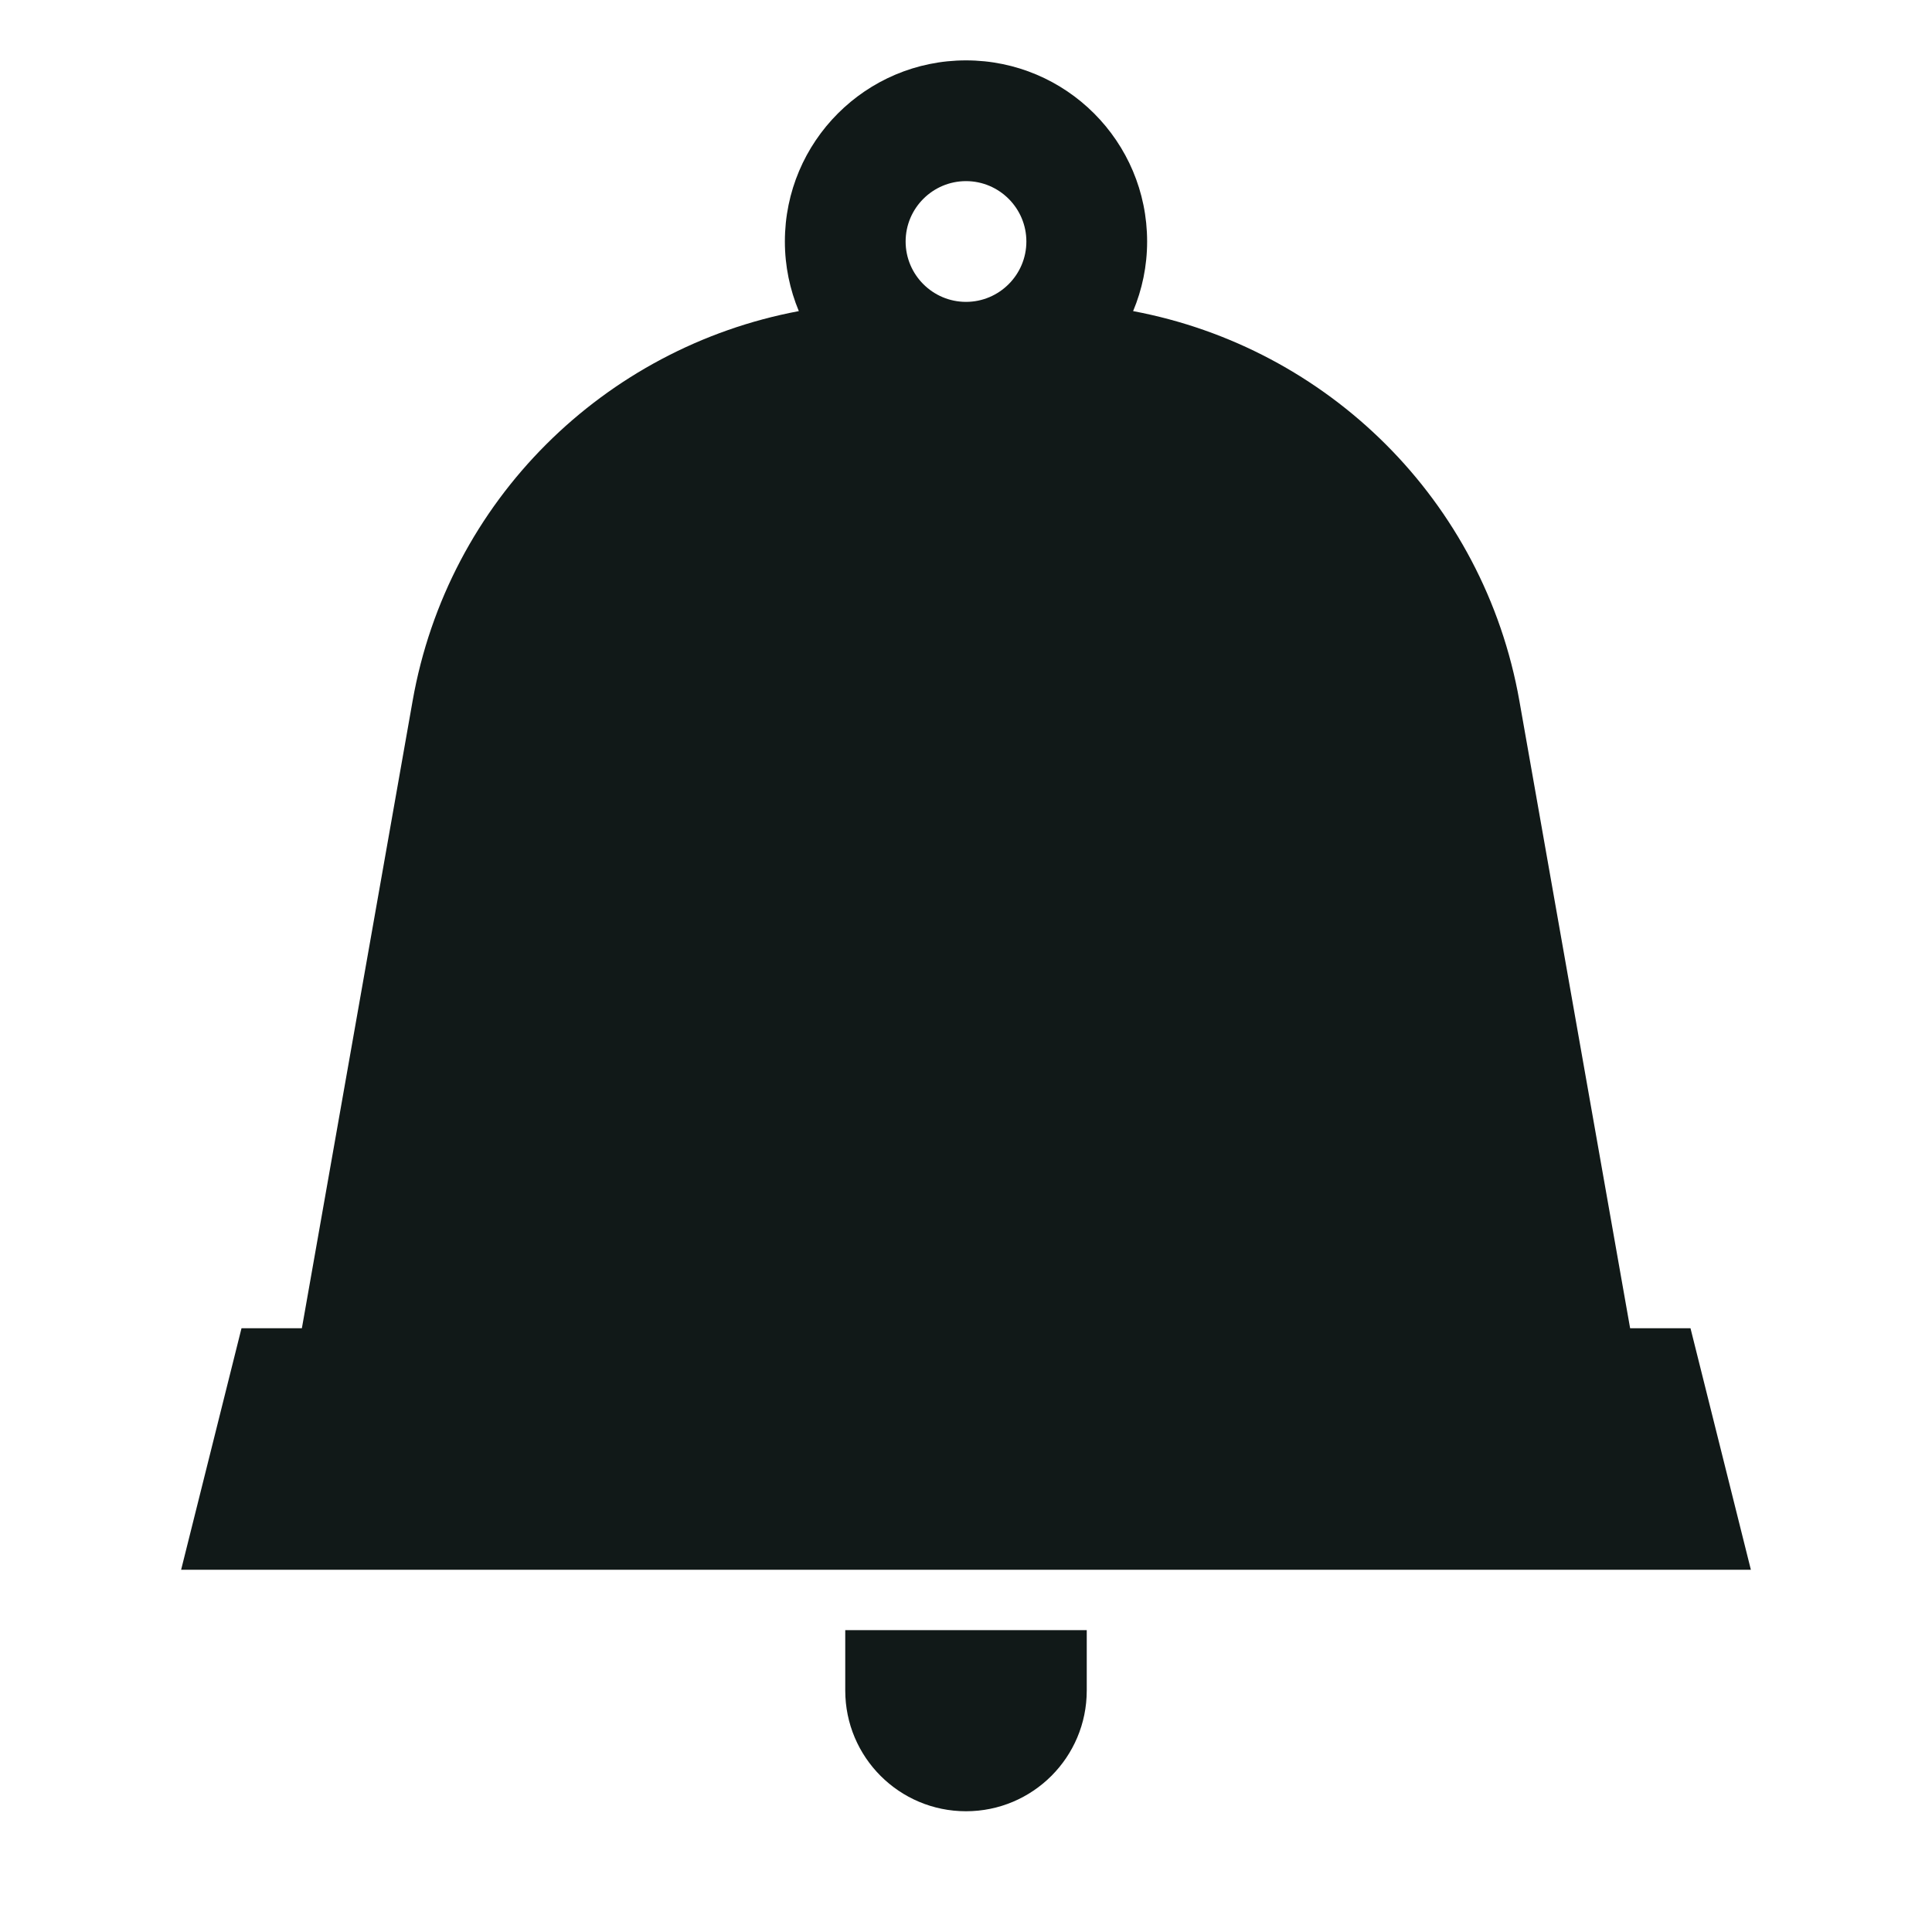 <?xml version="1.0" encoding="utf-8"?>
<svg version="1.1" id="Uploaded to svgrepo.com" xmlns="http://www.w3.org/2000/svg" xmlns:xlink="http://www.w3.org/1999/xlink" 
	 width="800px" height="800px" viewBox="0 0 32 32" xml:space="preserve">
<style type="text/css">
	.sharpcorners_een{fill:#111918;}
	.st0{fill:#111918;}
</style>
<path class="sharpcorners_een" d="M28,22h-1l-1.834-10.39c-0.587-3.325-3.179-5.853-6.398-6.457C18.917,4.797,19,4.409,19,4
	c0-1.657-1.343-3-3-3s-3,1.343-3,3c0,0.409,0.083,0.797,0.231,1.153C10.013,5.757,7.42,8.285,6.834,11.61L5,22H4l-1,4h26L28,22z
	 M16,3c0.551,0,1,0.449,1,1s-0.449,1-1,1s-1-0.449-1-1S15.449,3,16,3z M14,27h4v1c0,1.105-0.895,2-2,2s-2-0.895-2-2V27z"/>
</svg>